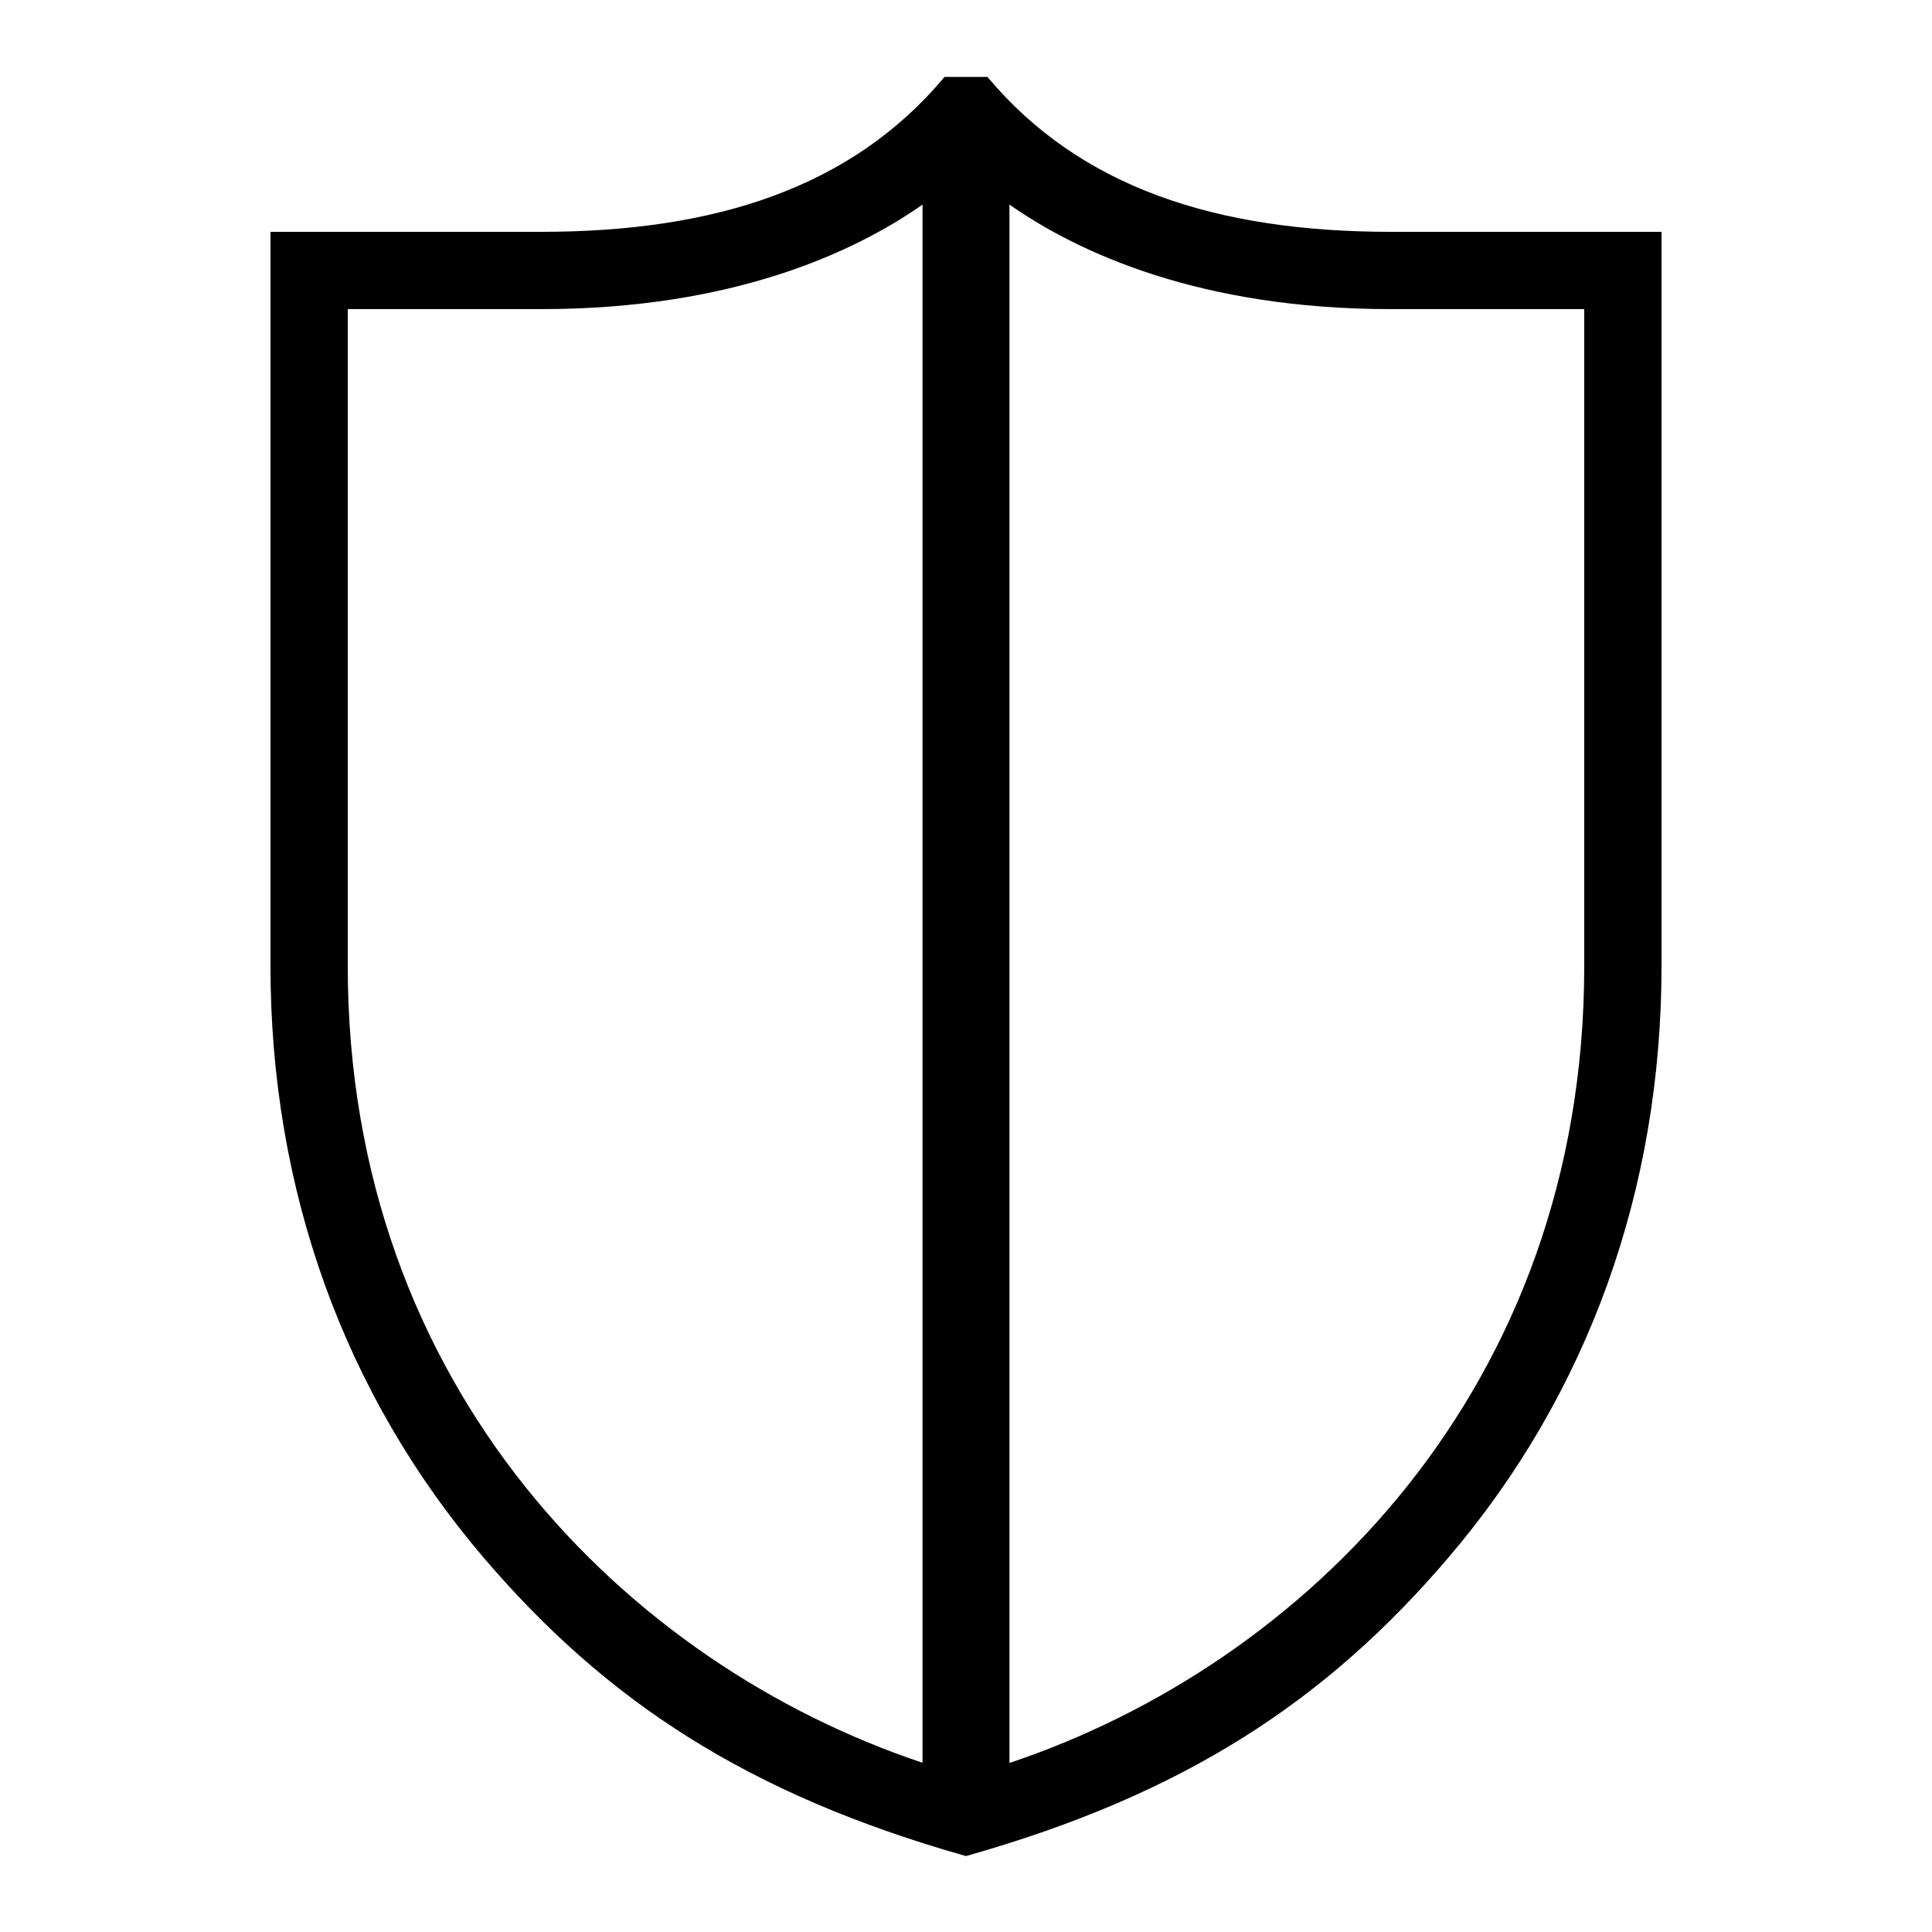 <?xml version="1.0" encoding="UTF-8"?> <!-- Generator: Adobe Illustrator 23.1.1, SVG Export Plug-In . SVG Version: 6.00 Build 0) --> <svg xmlns="http://www.w3.org/2000/svg" xmlns:xlink="http://www.w3.org/1999/xlink" id="icon" x="0px" y="0px" viewBox="0 0 1000 1000" style="enable-background:new 0 0 1000 1000;" xml:space="preserve"> <path d="M720,120c-90.2,0-161-22.9-208.9-80.2h-22.2C441,97.1,370.2,120,280,120H140v380c0,115.8,38.1,221.6,110.3,306.2 c63.3,74.2,136.6,122.5,249.7,154.5c113.2-32,186.4-80.3,249.7-154.5C821.9,721.6,860,615.8,860,500V120H720z M180,500V160h100 c98.9,0,161.9-29.2,197.5-54.1v806.5C325.2,861.6,180,718.9,180,500z M820,500c0,218.9-145.2,361.6-297.5,412.5V105.9 C558.1,130.8,621.1,160,720,160h100V500z"></path> </svg> 